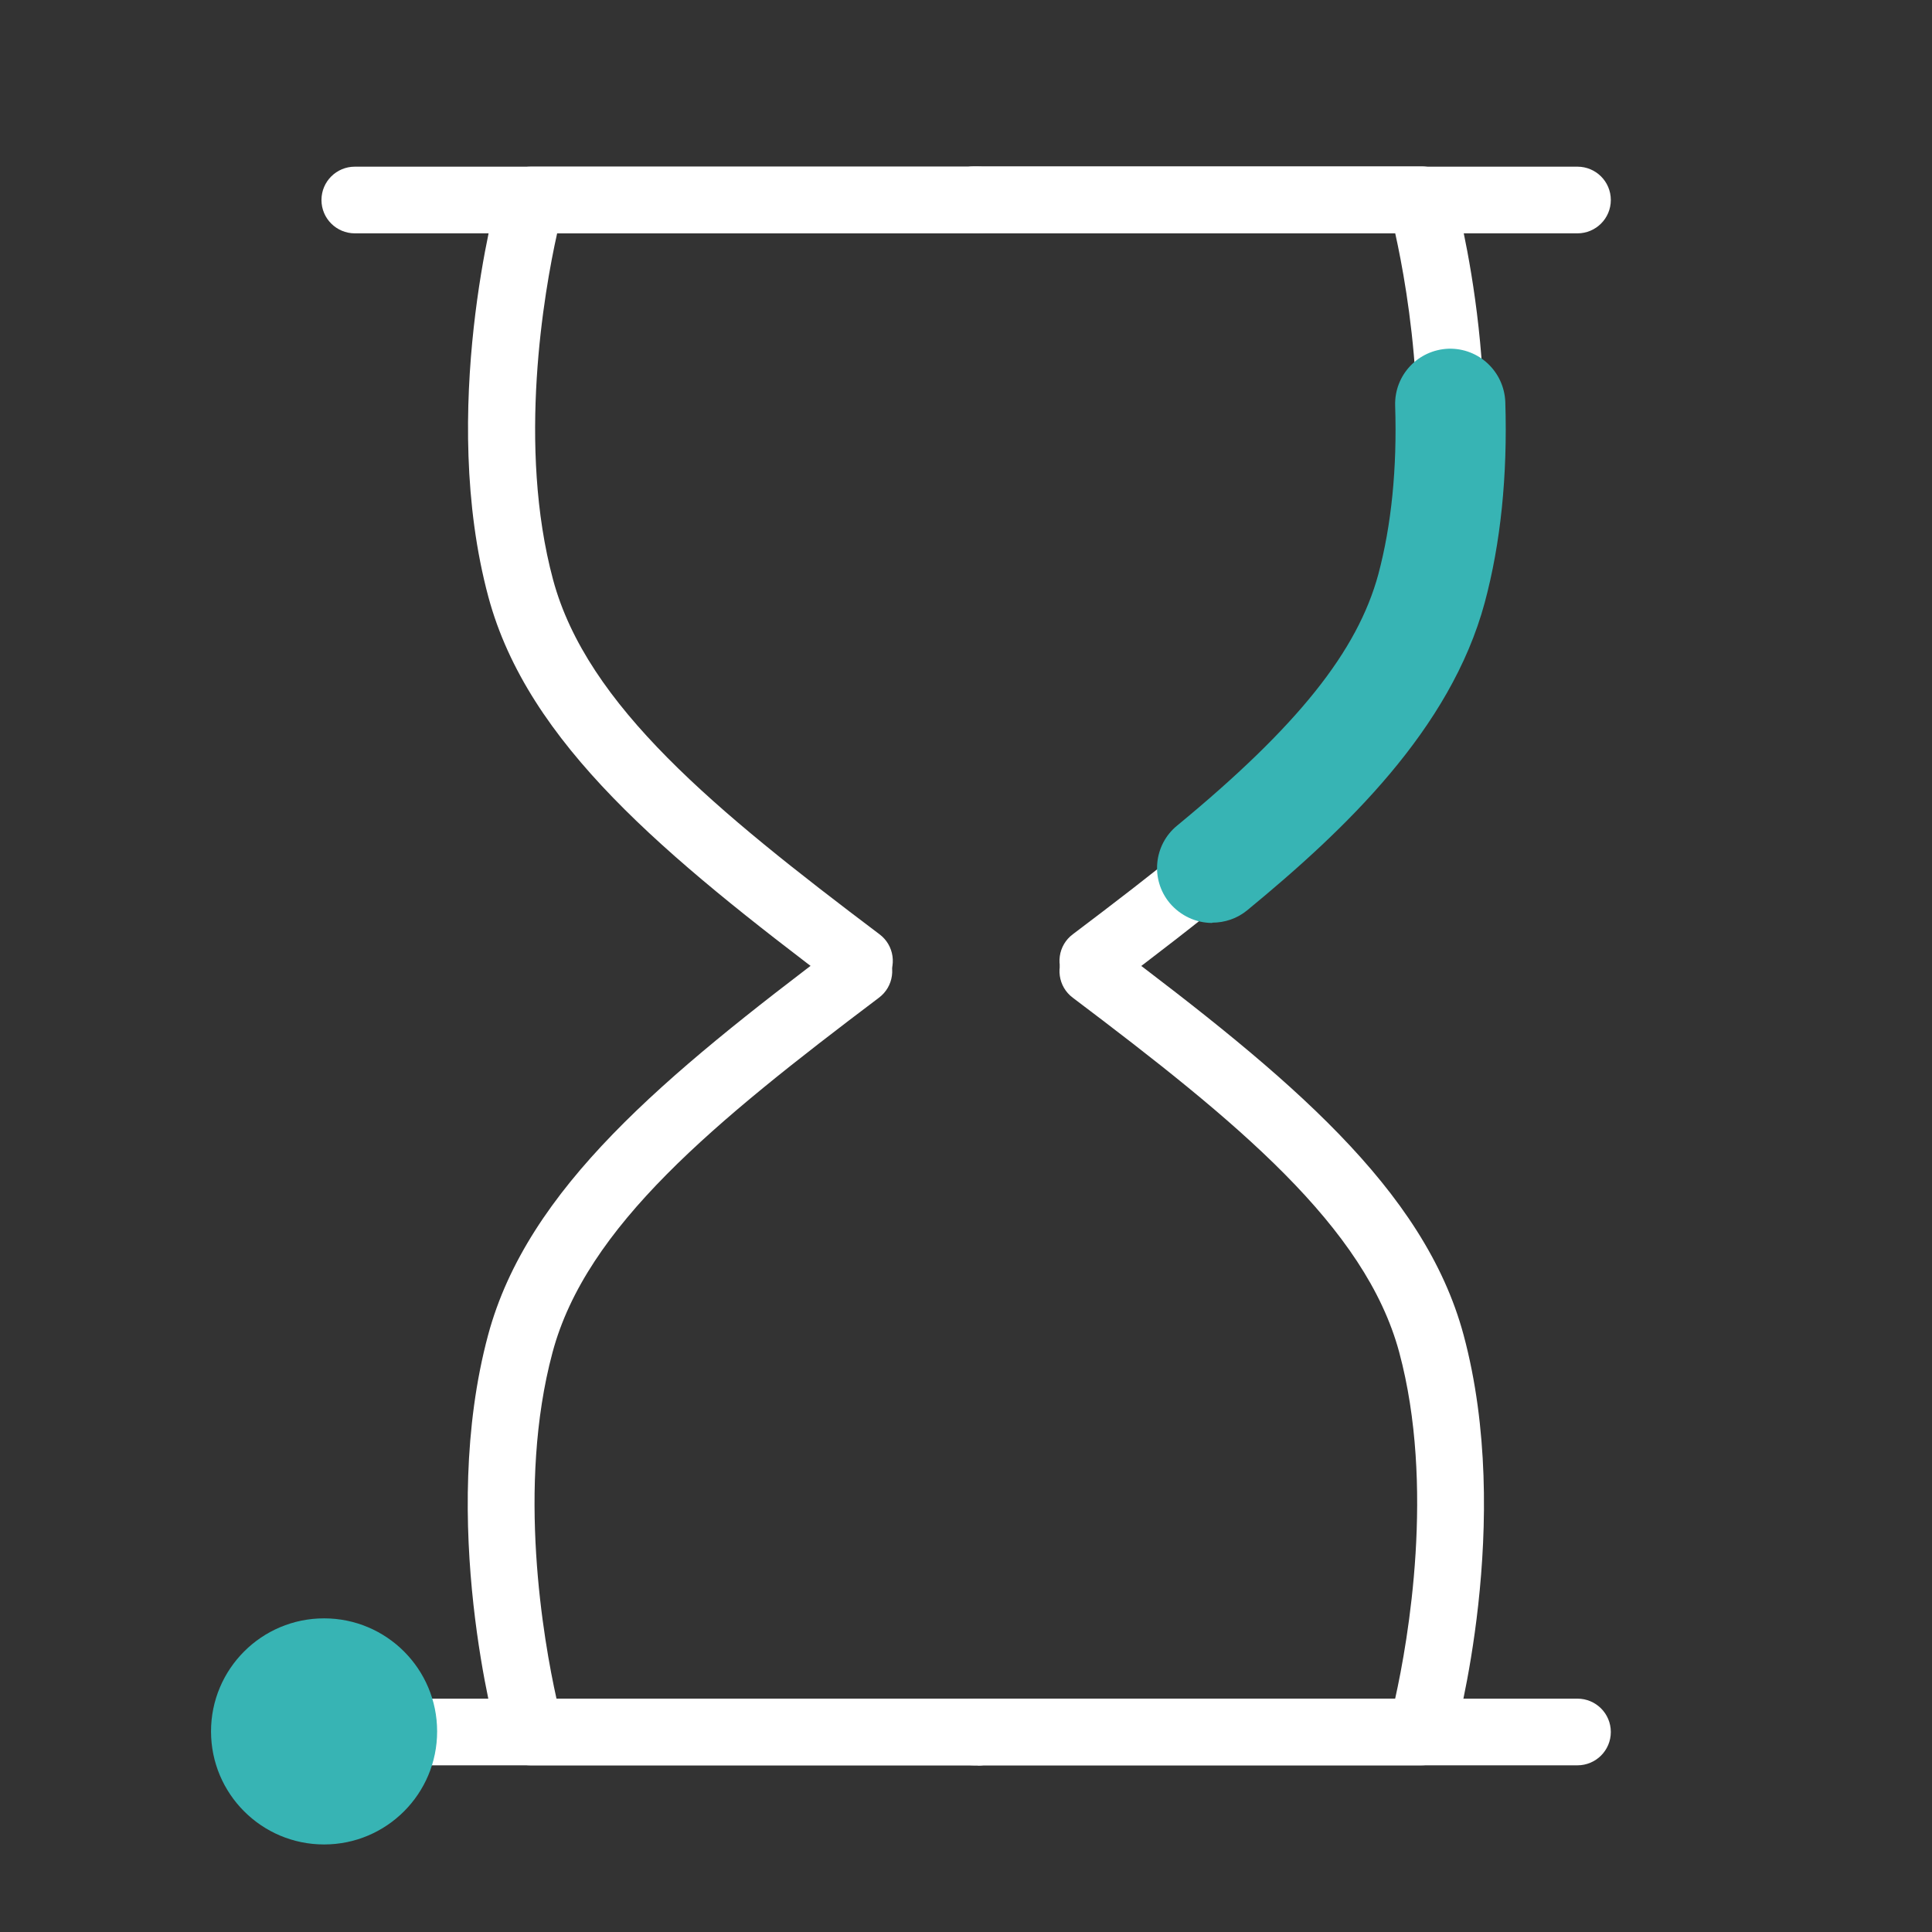 <?xml version="1.0" encoding="UTF-8"?>
<svg id="Layer_1" xmlns="http://www.w3.org/2000/svg" version="1.1" viewBox="0 0 66.65 66.65">
  <rect x="0" y="0" width="66.65" height="66.65" fill="#333333" stroke="none"/>
  <!-- Generator: Adobe Illustrator 29.3.0, SVG Export Plug-In . SVG Version: 2.1.0 Build 146)  -->
  <defs>
    <style>
      .st0 {
        fill: #fff;
      }

      .st1 {
        fill: #37b4b4;
      }
    </style>
  </defs>
  <g>
    <path class="st0" d="M54.41,8.05H12.24c-.63,0-1.15-.51-1.15-1.15s.52-1.15,1.15-1.15h42.18c.63,0,1.15.51,1.15,1.15s-.52,1.15-1.15,1.15Z"/>
    <path class="st0" d="M54.41,60.9H12.24c-.63,0-1.15-.51-1.15-1.15s.52-1.15,1.15-1.15h42.18c.63,0,1.15.51,1.15,1.15s-.52,1.15-1.15,1.15Z"/>
    <path class="st0" d="M33.74,60.9h-15.44c-.52,0-.97-.34-1.11-.84-.09-.31-2.08-7.58-.35-14.01,1.36-5.05,6.08-8.93,12.1-13.47.5-.38,1.23-.28,1.61.23.38.51.28,1.23-.23,1.61-5.67,4.28-10.1,7.89-11.26,12.24-1.24,4.62-.31,9.93.14,11.95h14.53c.63,0,1.15.51,1.15,1.15s-.52,1.15-1.15,1.15Z"/>
    <path class="st0" d="M49.04,60.9h-15.44c-.63,0-1.15-.51-1.15-1.15s.52-1.15,1.15-1.15h14.53c.45-2.02,1.38-7.34.14-11.95-1.17-4.34-5.6-7.96-11.26-12.23-.51-.38-.61-1.1-.23-1.61.38-.51,1.1-.61,1.61-.23,6.03,4.54,10.74,8.42,12.1,13.47,1.73,6.43-.26,13.7-.35,14.01-.14.5-.59.84-1.11.84ZM49.04,59.75h0,0Z"/>
    <path class="st0" d="M29.64,34.3c-.24,0-.48-.08-.69-.23-6.03-4.55-10.74-8.43-12.1-13.47-1.73-6.43.26-13.7.35-14.01.14-.5.59-.84,1.11-.84h15.44c.63,0,1.15.51,1.15,1.15s-.52,1.15-1.15,1.15h-14.53c-.45,2.02-1.38,7.34-.14,11.95,1.17,4.34,5.6,7.96,11.26,12.23.51.38.61,1.1.23,1.61-.23.3-.57.46-.92.46Z"/>
    <path class="st0" d="M37.7,34.3c-.35,0-.69-.16-.92-.46-.38-.51-.28-1.23.23-1.61,5.67-4.28,10.1-7.89,11.26-12.24,1.24-4.62.31-9.93-.14-11.95h-14.53c-.63,0-1.15-.51-1.15-1.15s.52-1.15,1.15-1.15h15.44c.52,0,.97.34,1.11.84.09.31,2.08,7.58.35,14.01-1.36,5.05-6.08,8.93-12.1,13.47-.21.16-.45.23-.69.23Z"/>
    <path class="st1" d="M41.82,31.84c-.55,0-1.09-.24-1.47-.69-.67-.81-.55-2.01.26-2.67,4.15-3.42,6.22-6.01,6.94-8.67.45-1.69.65-3.64.58-5.82-.03-1.05.79-1.92,1.84-1.96,1.05-.03,1.92.79,1.96,1.84.08,2.55-.16,4.87-.71,6.92-1.18,4.37-4.8,7.82-8.19,10.61-.35.29-.78.43-1.21.43Z"/>
  </g>
  <circle class="st1" cx="11.18" cy="59.73" r="3.9"/>
</svg>